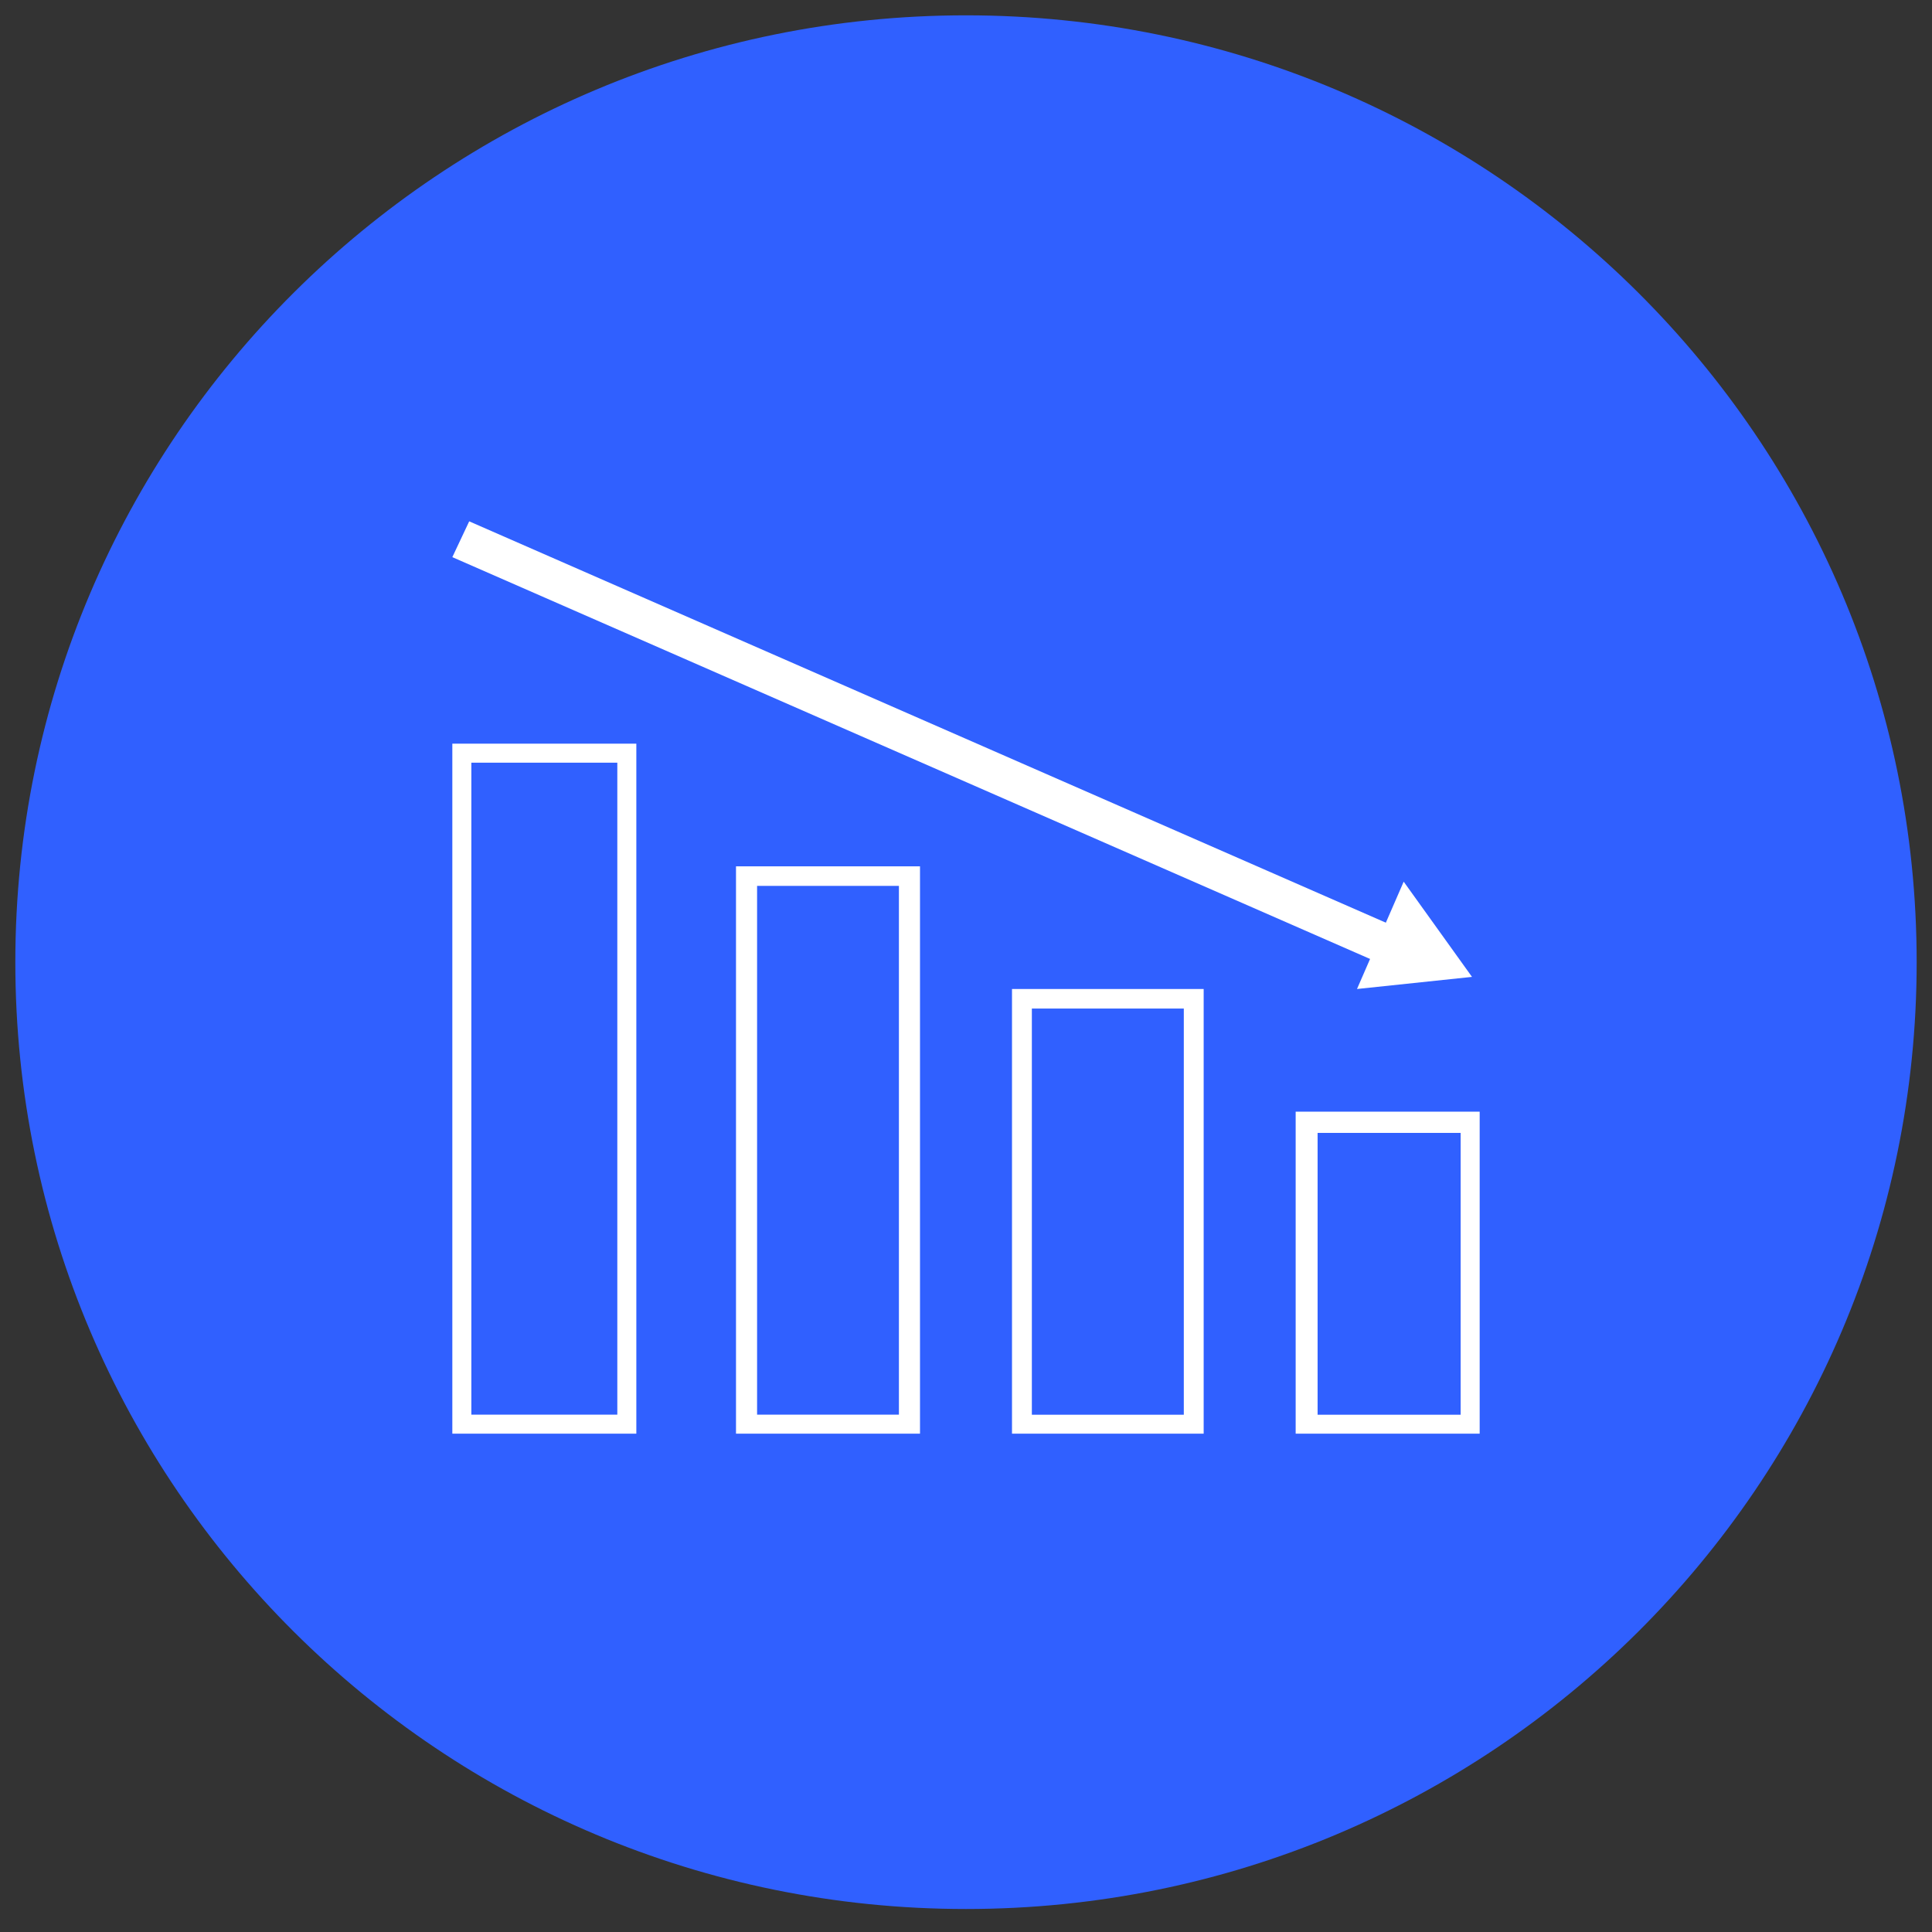 <svg width="252" height="252" xmlns="http://www.w3.org/2000/svg" xmlns:xlink="http://www.w3.org/1999/xlink" xml:space="preserve" overflow="hidden"><rect width="100%" height="100%" fill="#333333" stroke="none"/><defs><clipPath id="clip0"><rect x="3075" y="990" width="252" height="252"/></clipPath></defs><g clip-path="url(#clip0)" transform="translate(-3075 -990)"><path d="M3077 1115.5C3077 1047.29 3132.52 992 3201 992 3269.48 992 3325 1047.29 3325 1115.5 3325 1183.71 3269.48 1239 3201 1239 3132.52 1239 3077 1183.71 3077 1115.5Z" fill="#3060ff" fill-rule="evenodd" fill-opacity="1"/><path d="M3158 1177 3134 1177 3134 1087 3158 1087 3158 1177ZM3136.48 1174.52 3155.52 1174.52 3155.52 1089.48 3136.48 1089.48 3136.48 1174.52Z" fill="#FFFFFF" fill-rule="evenodd" fill-opacity="1"/><path d="M3255.8 1116 3134 1062.67 3136.2 1058 3258 1111.33 3255.8 1116Z" fill="#FFFFFF" fill-rule="evenodd" fill-opacity="1"/><path d="M3252 1119 3267 1117.42 3258.09 1105 3252 1119Z" fill="#FFFFFF" fill-rule="evenodd" fill-opacity="1"/><path d="M3195 1177 3171 1177 3171 1103 3195 1103 3195 1177ZM3173.75 1174.52 3192.25 1174.52 3192.25 1105.55 3173.75 1105.55 3173.75 1174.52Z" fill="#FFFFFF" fill-rule="evenodd" fill-opacity="1"/><path d="M3232 1177 3207 1177 3207 1119 3232 1119 3232 1177ZM3209.59 1174.53 3229.41 1174.53 3229.41 1121.55 3209.59 1121.55 3209.59 1174.53Z" fill="#FFFFFF" fill-rule="evenodd" fill-opacity="1"/><path d="M3268 1177 3244 1177 3244 1135 3268 1135 3268 1177ZM3246.86 1174.53 3265.52 1174.53 3265.52 1137.77 3246.86 1137.77 3246.86 1174.53Z" fill="#FFFFFF" fill-rule="evenodd" fill-opacity="1"/></g></svg>